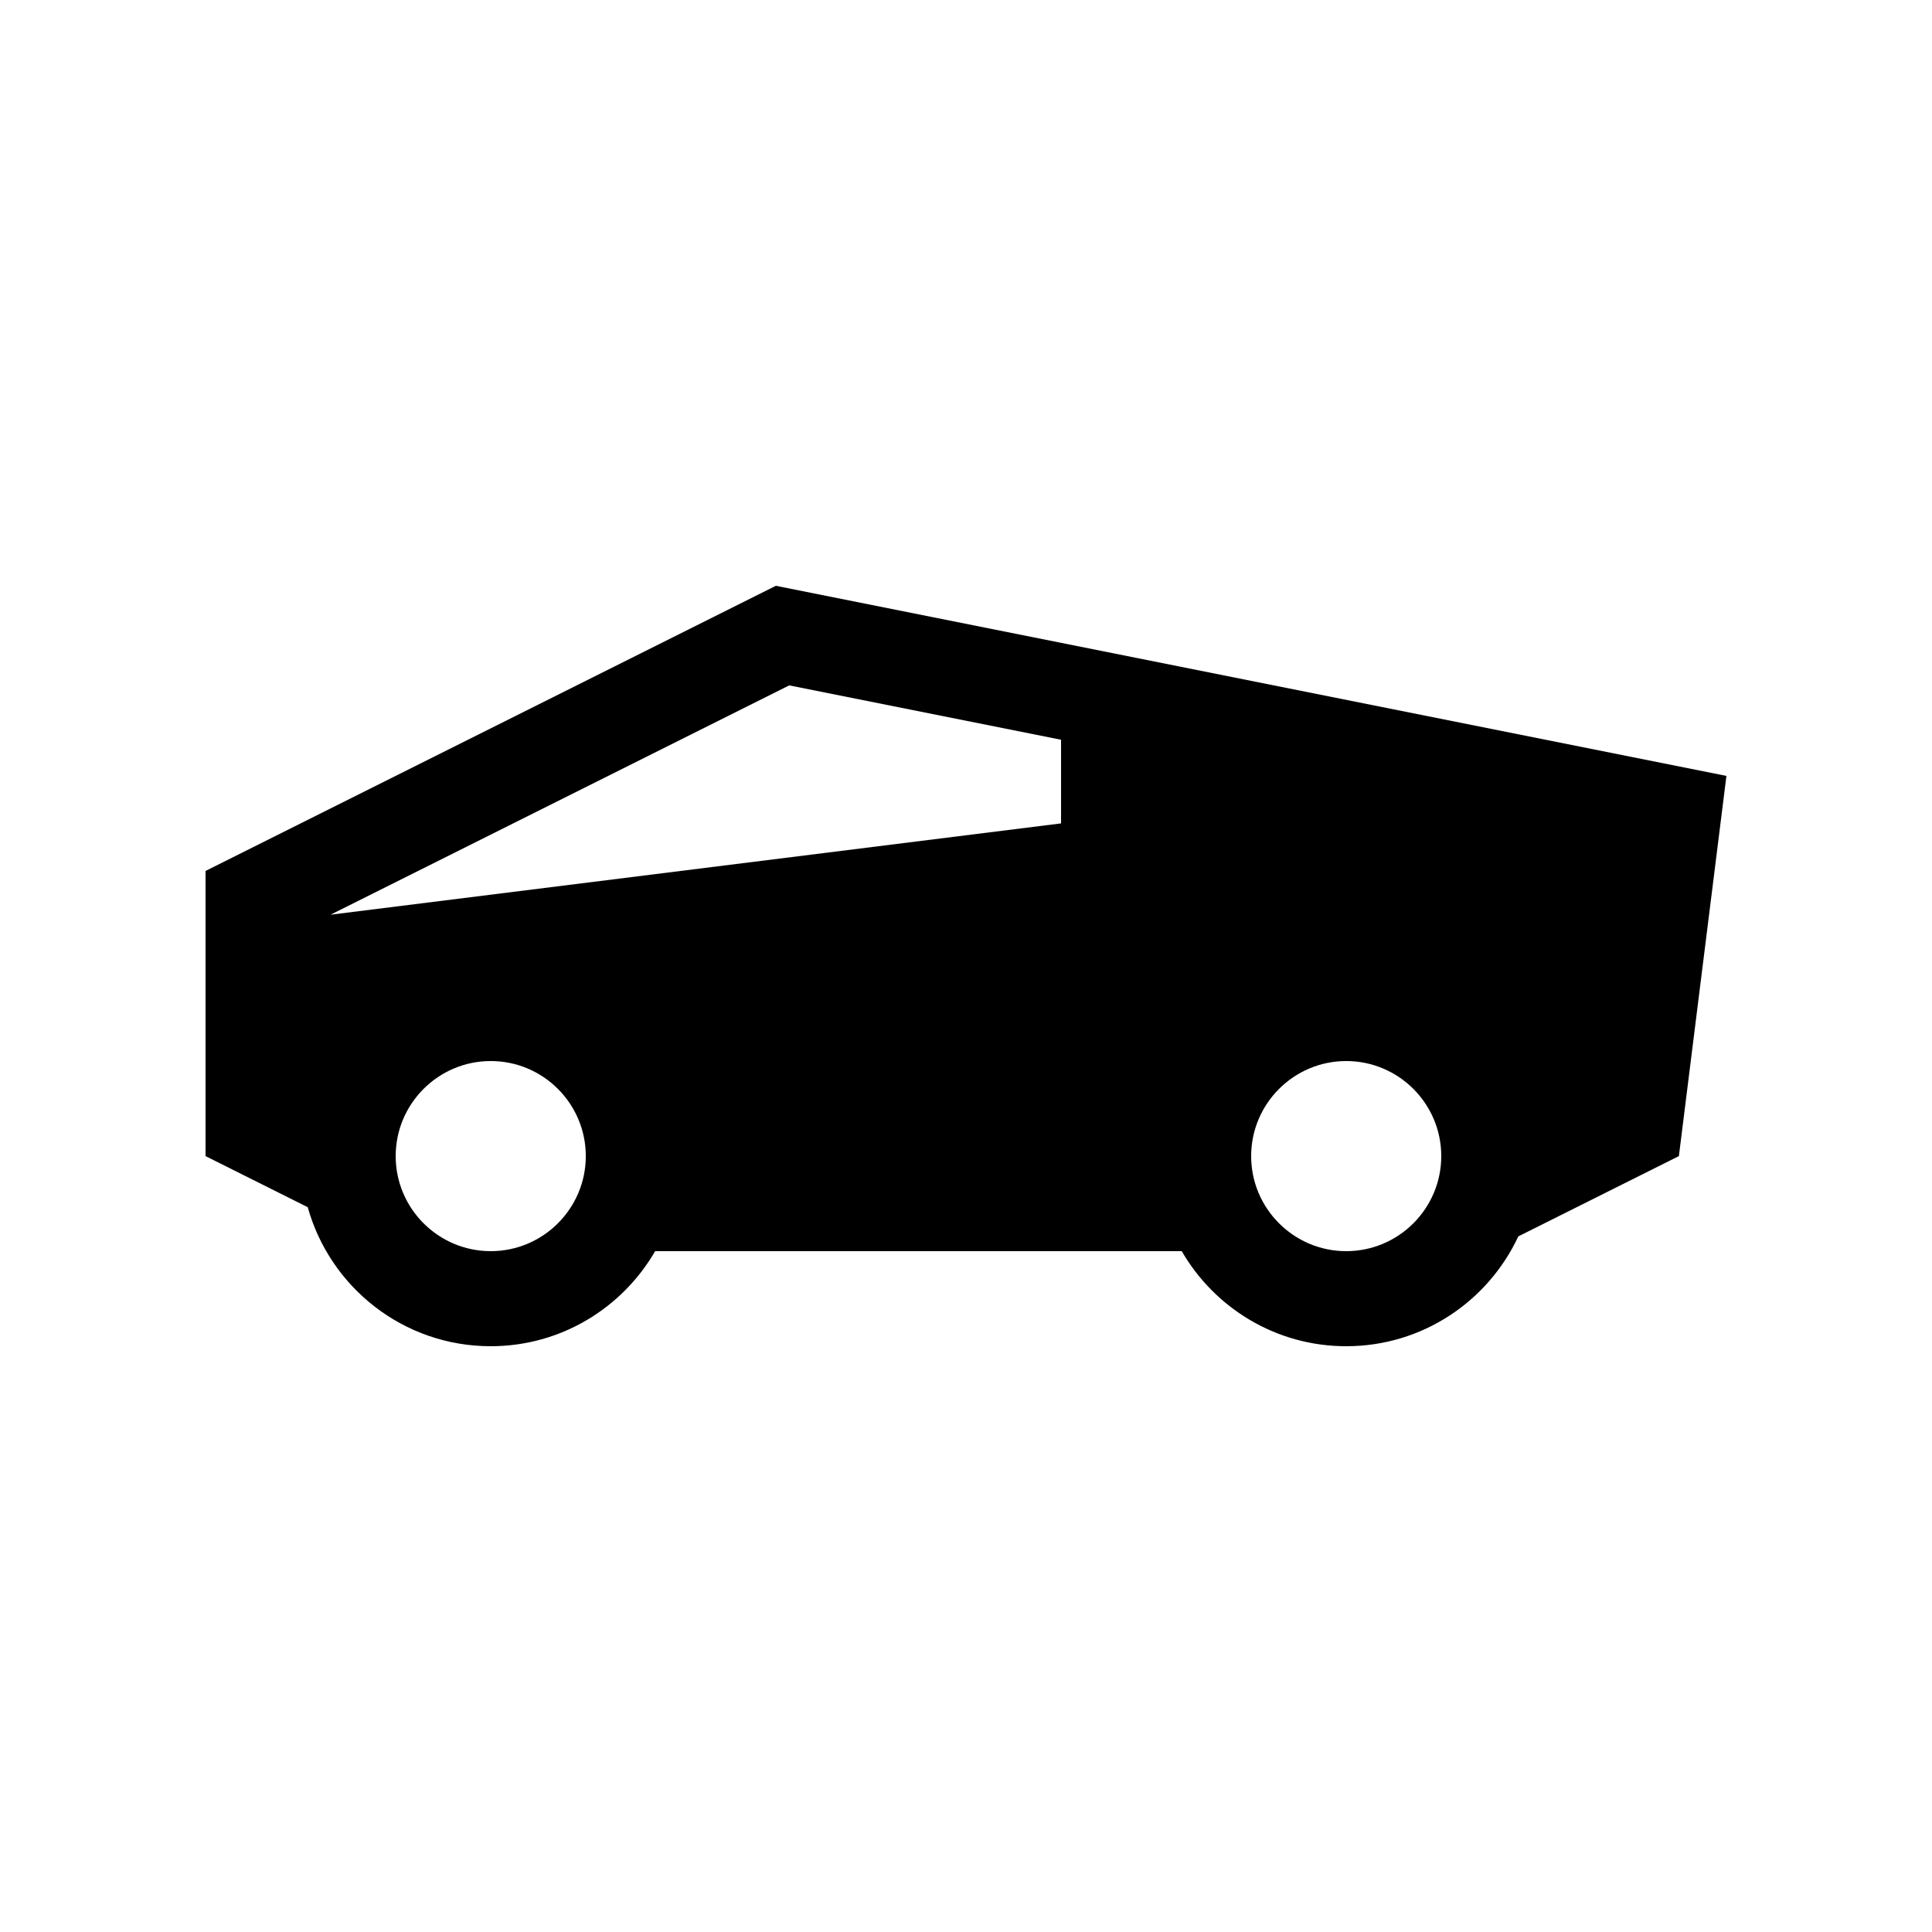<?xml version="1.0" encoding="UTF-8"?>
<!-- Uploaded to: SVG Repo, www.svgrepo.com, Generator: SVG Repo Mixer Tools -->
<svg fill="#000000" width="800px" height="800px" version="1.1" viewBox="144 144 512 512" xmlns="http://www.w3.org/2000/svg">
 <path d="m601.52 349.62-251.91-50.379-151.14 75.57v75.57l27.082 13.543c5.926 21.234 25.363 36.84 48.488 36.84 18.637 0 34.867-10.148 43.582-25.191h139.55c8.715 15.043 24.949 25.191 43.586 25.191 20.211 0 37.594-11.93 45.617-29.113l42.547-21.27zm-125.95 100.76c0-13.891 11.301-25.191 25.191-25.191s25.188 11.301 25.188 25.191-11.297 25.191-25.188 25.191-25.191-11.301-25.191-25.191zm-122.41-124.75 72.031 14.406v22.172l-193.59 24.199zm-79.109 149.94c-13.891 0-25.191-11.301-25.191-25.191s11.301-25.191 25.191-25.191 25.191 11.301 25.191 25.191-11.301 25.191-25.191 25.191z"/>
</svg>